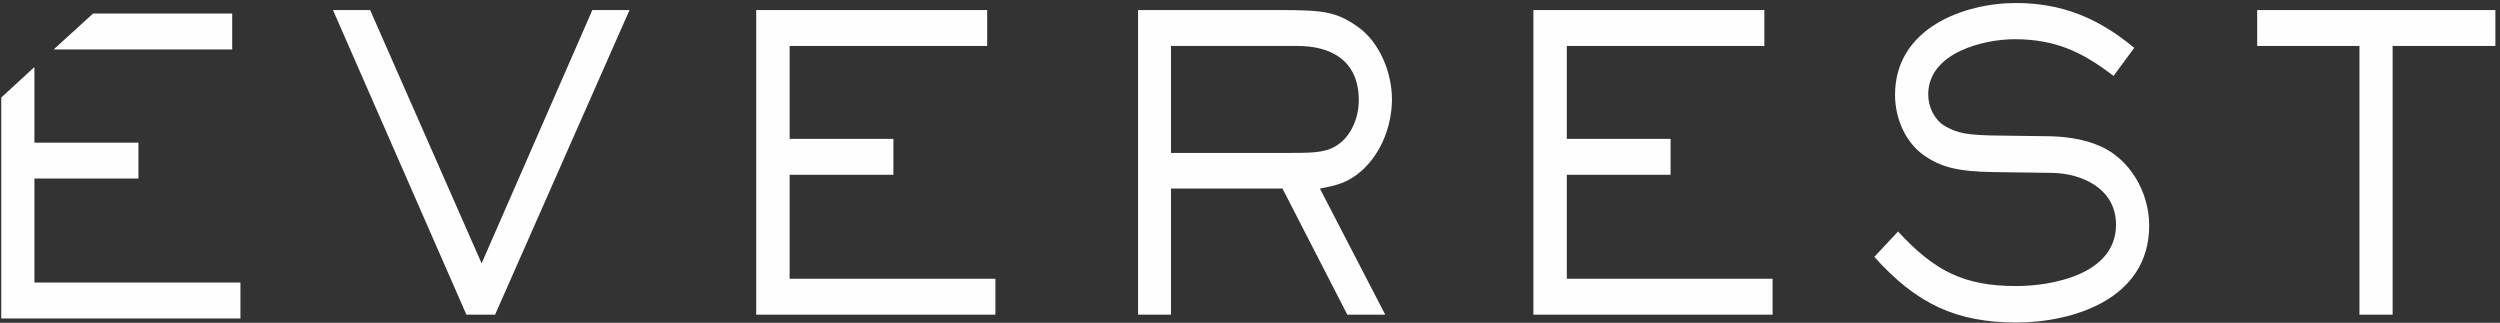 <?xml version="1.0" encoding="UTF-8"?> <svg xmlns="http://www.w3.org/2000/svg" width="426" height="55" viewBox="0 0 426 55" fill="none"><rect x="0" y="0" width="426" height="55" fill="#333333" stroke="none"/><path d="M39.567 2.31H15.852L9.137 8.43H39.567V2.31Z" fill="#FFFEFF"></path><path d="M5.865 30.427H23.587V24.307H5.865V11.421L0.212 16.622V54.265H40.97V48.144H5.865V30.427Z" fill="#FFFEFF"></path><path d="M84.362 53.621H79.475L56.737 1.712H63.07L82.067 44.877L100.937 1.712H107.27L84.362 53.621Z" fill="#FFFEFF"></path><path d="M128.86 53.621V1.712H168.215V7.832H134.555V23.663H152.235V29.783H134.555V47.5H169.617V53.621H128.86Z" fill="#FFFEFF"></path><path d="M232.177 28.955C229.797 31.117 227.842 31.578 224.91 32.13L236.045 53.621H229.585L218.535 32.13H199.537V53.621H193.927V1.712H217.812C225.547 1.712 227.715 1.988 231.37 4.565C235.067 7.188 237.192 12.296 237.192 16.99C237.15 21.5 235.365 26.009 232.177 28.955ZM221.127 7.832H199.537V26.055H220.107C224.4 26.055 226.355 25.917 228.267 24.445C230.392 22.834 231.54 19.843 231.54 17.082C231.54 10.225 226.695 7.832 221.127 7.832Z" fill="#FFFEFF"></path><path d="M261.29 53.621V1.712H300.645V7.832H266.985V23.663H284.665V29.783H266.985V47.5H302.048V53.621H261.29Z" fill="#FFFEFF"></path><path d="M343.612 54.955C333.327 54.955 326.57 51.78 319.387 43.773L323.425 39.447C329.672 46.212 334.687 48.743 343.57 48.743C349.435 48.743 360.57 46.856 360.57 38.296C360.57 32.038 354.62 29.553 349.775 29.461L339.66 29.323C333.667 29.231 330.735 28.494 327.845 26.47C324.7 24.261 322.915 20.211 322.915 16.161C322.915 4.703 334.815 0.515 343.485 0.515C351.262 0.515 357.467 3 363.672 8.154L360.145 12.94C354.662 8.706 350.03 6.682 343.272 6.682C338.172 6.682 328.567 8.89 328.567 16.115C328.567 18.278 329.672 20.441 331.372 21.454C333.54 22.696 335.027 23.064 341.105 23.11L348.202 23.202C351.517 23.202 354.917 23.57 357.977 24.951C362.907 27.16 366.222 32.682 366.222 38.434C366.222 51.136 352.92 54.955 343.612 54.955Z" fill="#FFFEFF"></path><path d="M407.702 7.832V53.621H402.05V7.832H384.625V1.712H425.213V7.832H407.702Z" fill="#FFFEFF"></path></svg> 